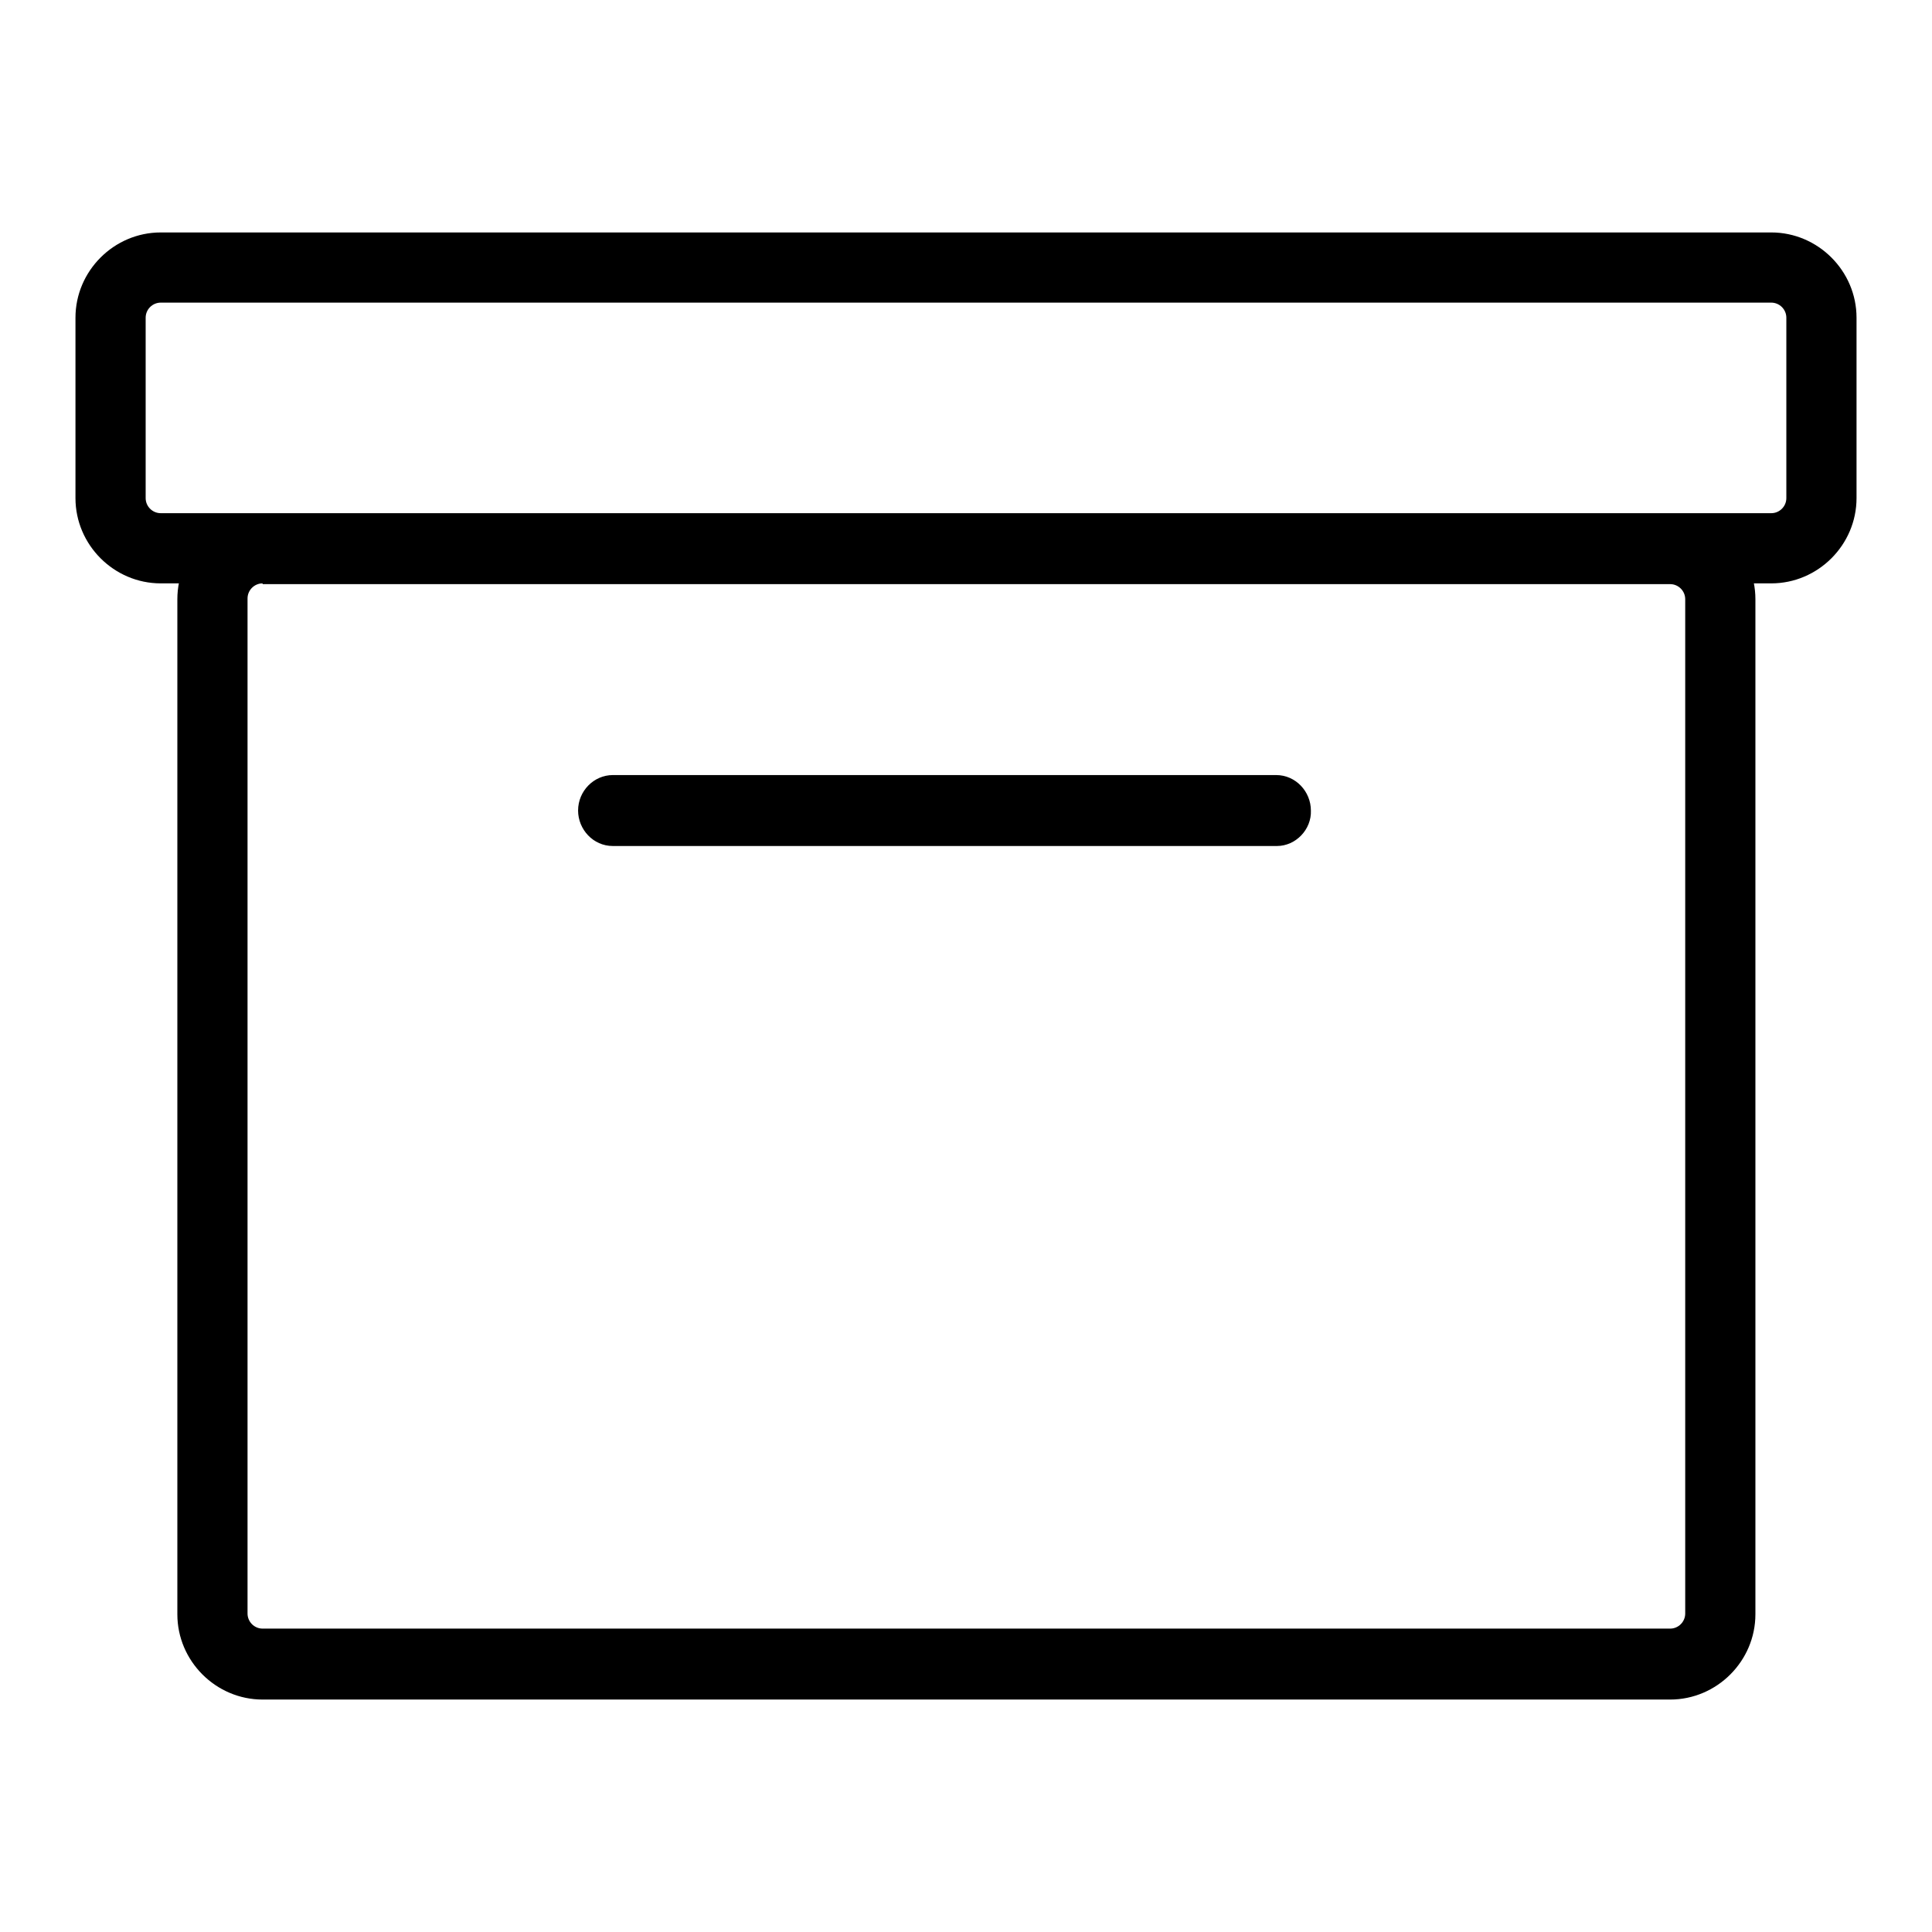 <?xml version="1.0" encoding="utf-8"?>
<!-- Svg Vector Icons : http://www.onlinewebfonts.com/icon -->
<!DOCTYPE svg PUBLIC "-//W3C//DTD SVG 1.1//EN" "http://www.w3.org/Graphics/SVG/1.1/DTD/svg11.dtd">
<svg version="1.1" xmlns="http://www.w3.org/2000/svg" xmlns:xlink="http://www.w3.org/1999/xlink" x="0px" y="0px" viewBox="0 0 256 256" enable-background="new 0 0 256 256" xml:space="preserve">
<g><g><path fill="#000000" d="M221.3,225.2H34.8c-6.2,0-11.3-5.1-11.3-11.3V79.4c0-6.2,5.1-11.3,11.3-11.3h186.5c6.2,0,11.3,5.1,11.3,11.3v134.5C232.6,220.1,227.5,225.2,221.3,225.2z M34.8,77.3c-1.1,0-2,0.9-2,2v134.5c0,1.1,0.9,2,2,2h186.5c1.1,0,2-0.9,2-2V79.4c0-1.1-0.9-2-2-2H34.8z"/><path fill="#000000" d="M234.7,77.3H21.3C15.1,77.3,10,72.2,10,66V42.1c0-6.2,5.1-11.3,11.3-11.3h213.4c6.2,0,11.3,5.1,11.3,11.3V66C246,72.2,240.9,77.3,234.7,77.3z M21.3,40.1c-1.1,0-2,0.9-2,2V66c0,1.1,0.9,2,2,2h213.4c1.1,0,2-0.9,2-2V42.1c0-1.1-0.9-2-2-2H21.3z"/><path fill="#000000" d="M169.2,112.1H81.2c-2.6,0-4.6-2.2-4.6-4.7c0-2.6,2.1-4.7,4.6-4.7h87.9c2.6,0,4.6,2.2,4.6,4.7C173.8,109.9,171.7,112.1,169.2,112.1z"/></g></g>
</svg>